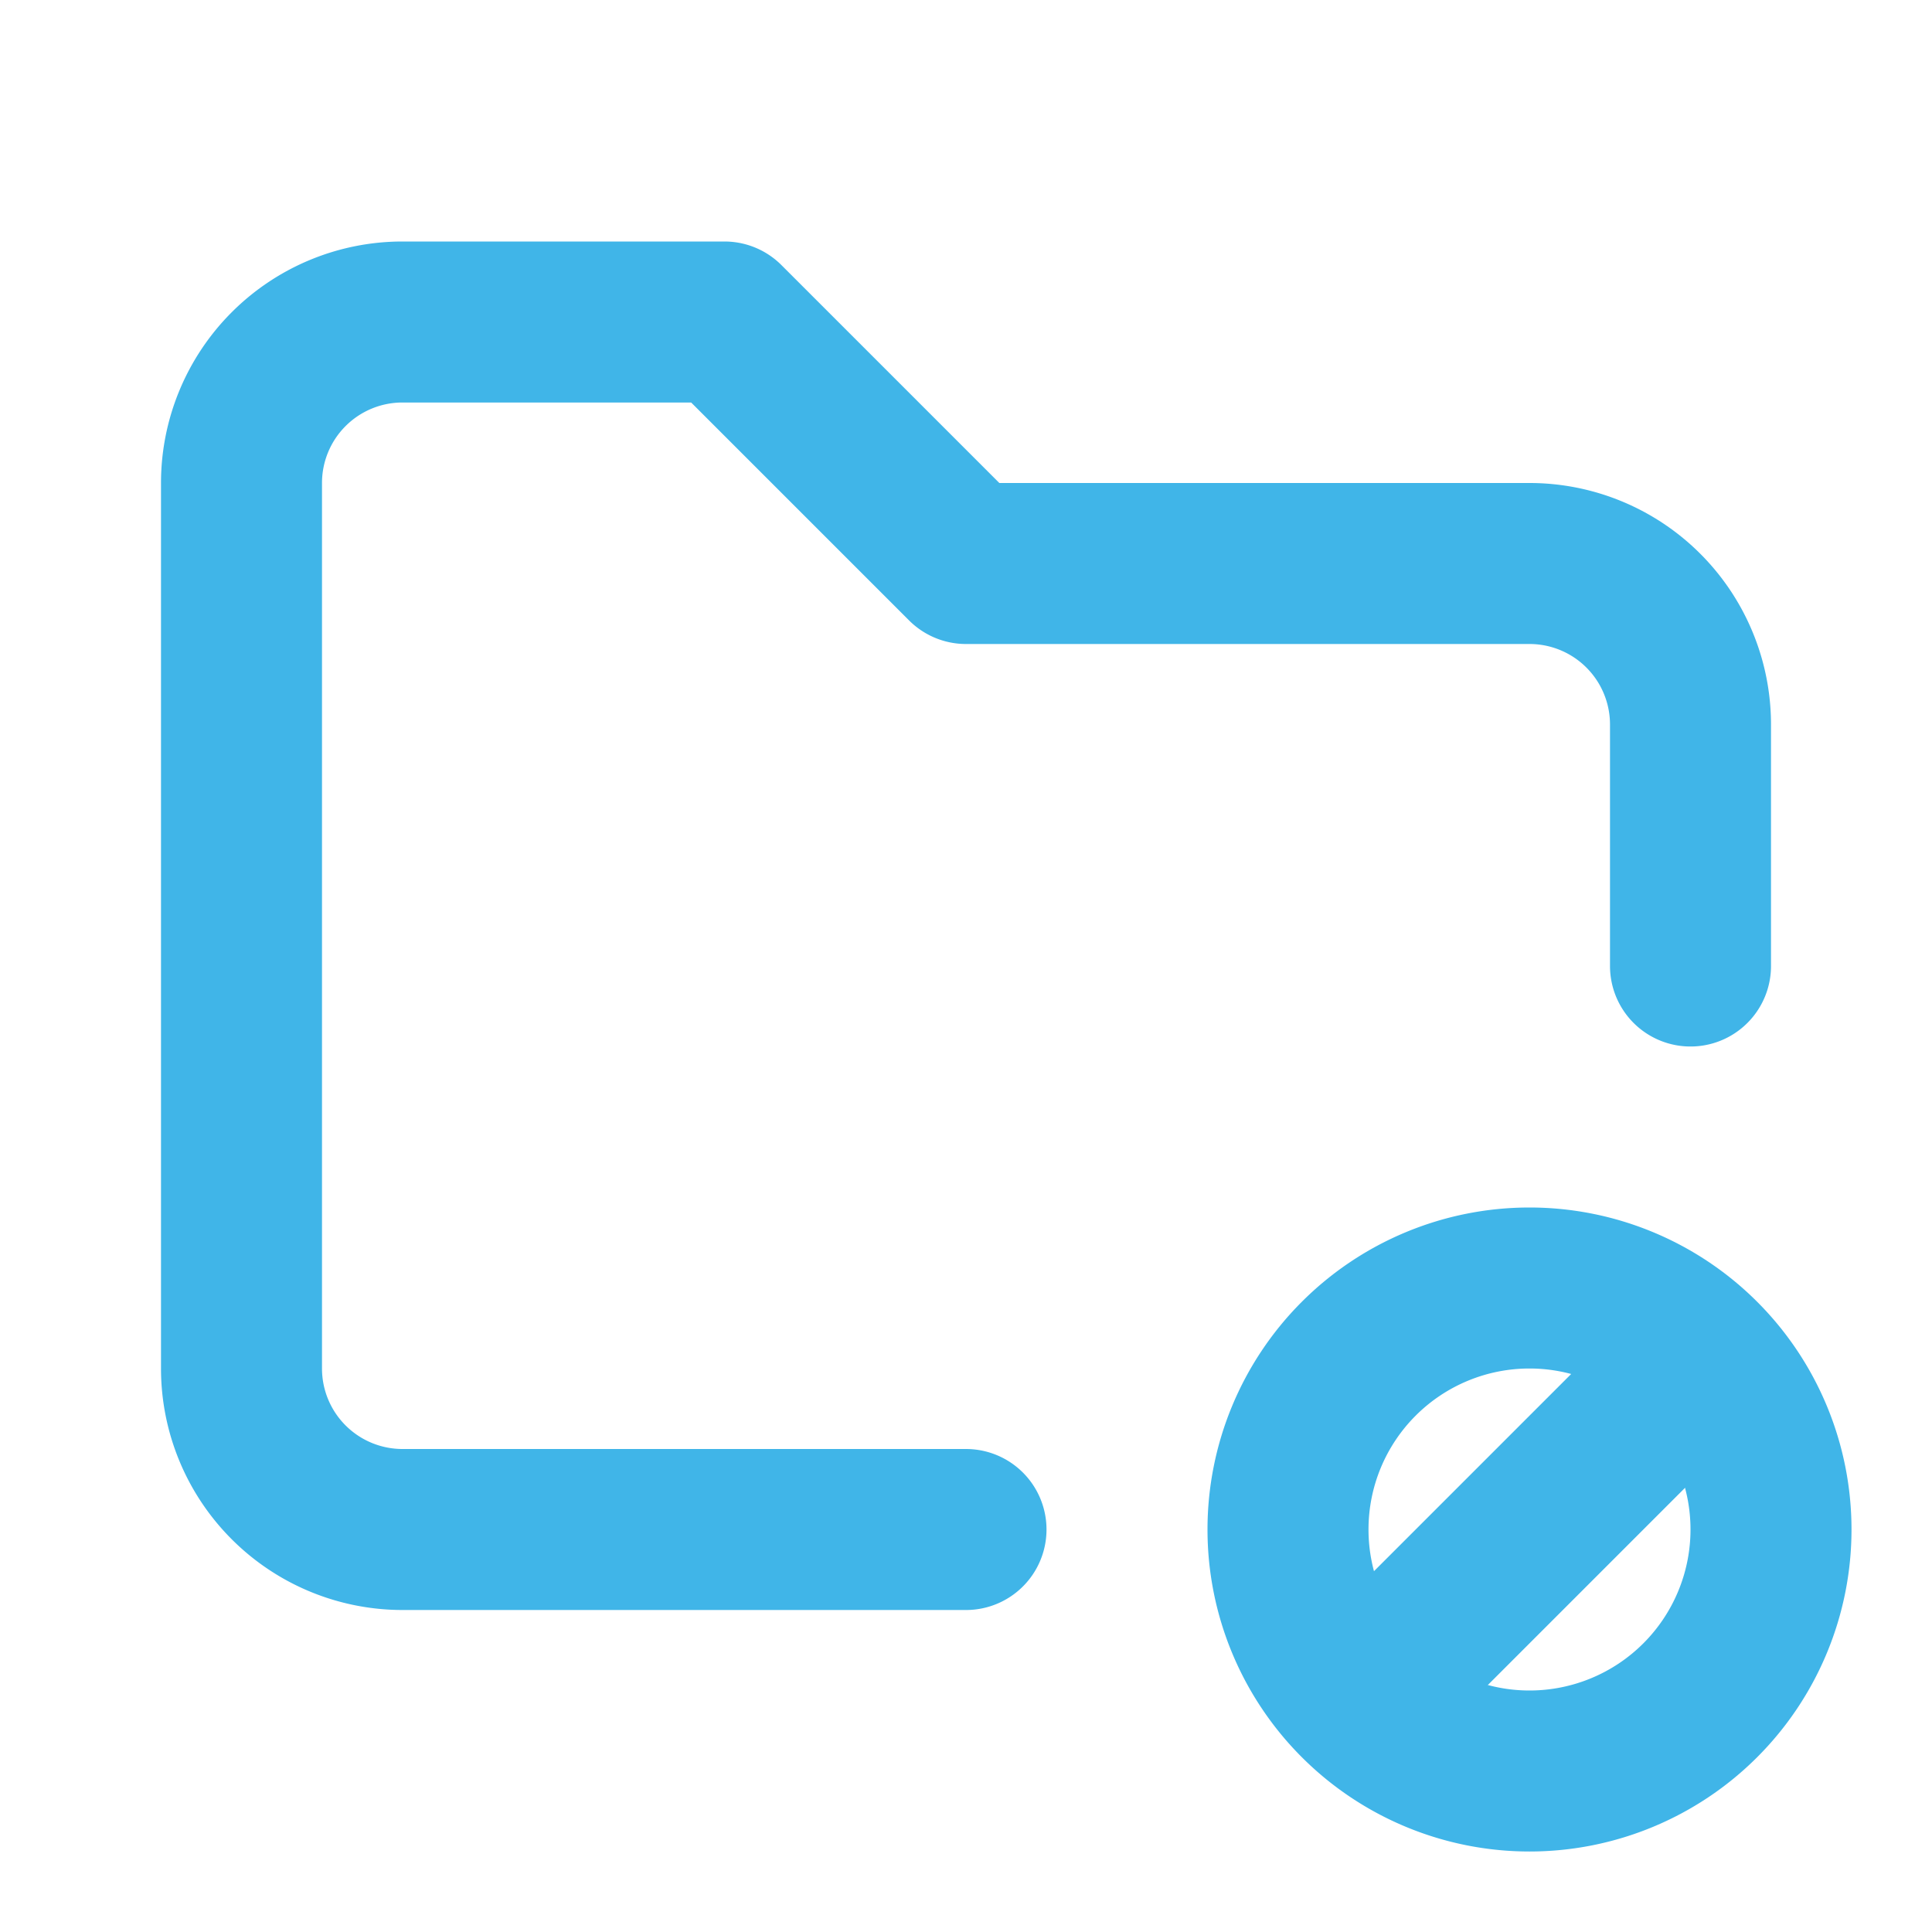 <svg xmlns="http://www.w3.org/2000/svg" class="icon icon-tabler icon-tabler-folder-cancel" width="24" height="24" viewBox="0 0 24 24" stroke-width="2" stroke="currentColor" fill="none" stroke-linecap="round" stroke-linejoin="round">
  <path stroke="none" d="M0 0h24v24H0z" fill="none"/>
  <path stroke="#40B5E8" d="M12 19h-7a2 2 0 0 1 -2 -2v-11a2 2 0 0 1 2 -2h4l3 3h7a2 2 0 0 1 2 2v3" />
  <path stroke="#40B5E8" d="M19 19m-3 0a3 3 0 1 0 6 0a3 3 0 1 0 -6 0" />
  <path stroke="#40B5E8" d="M17 21l4 -4" />
</svg>


